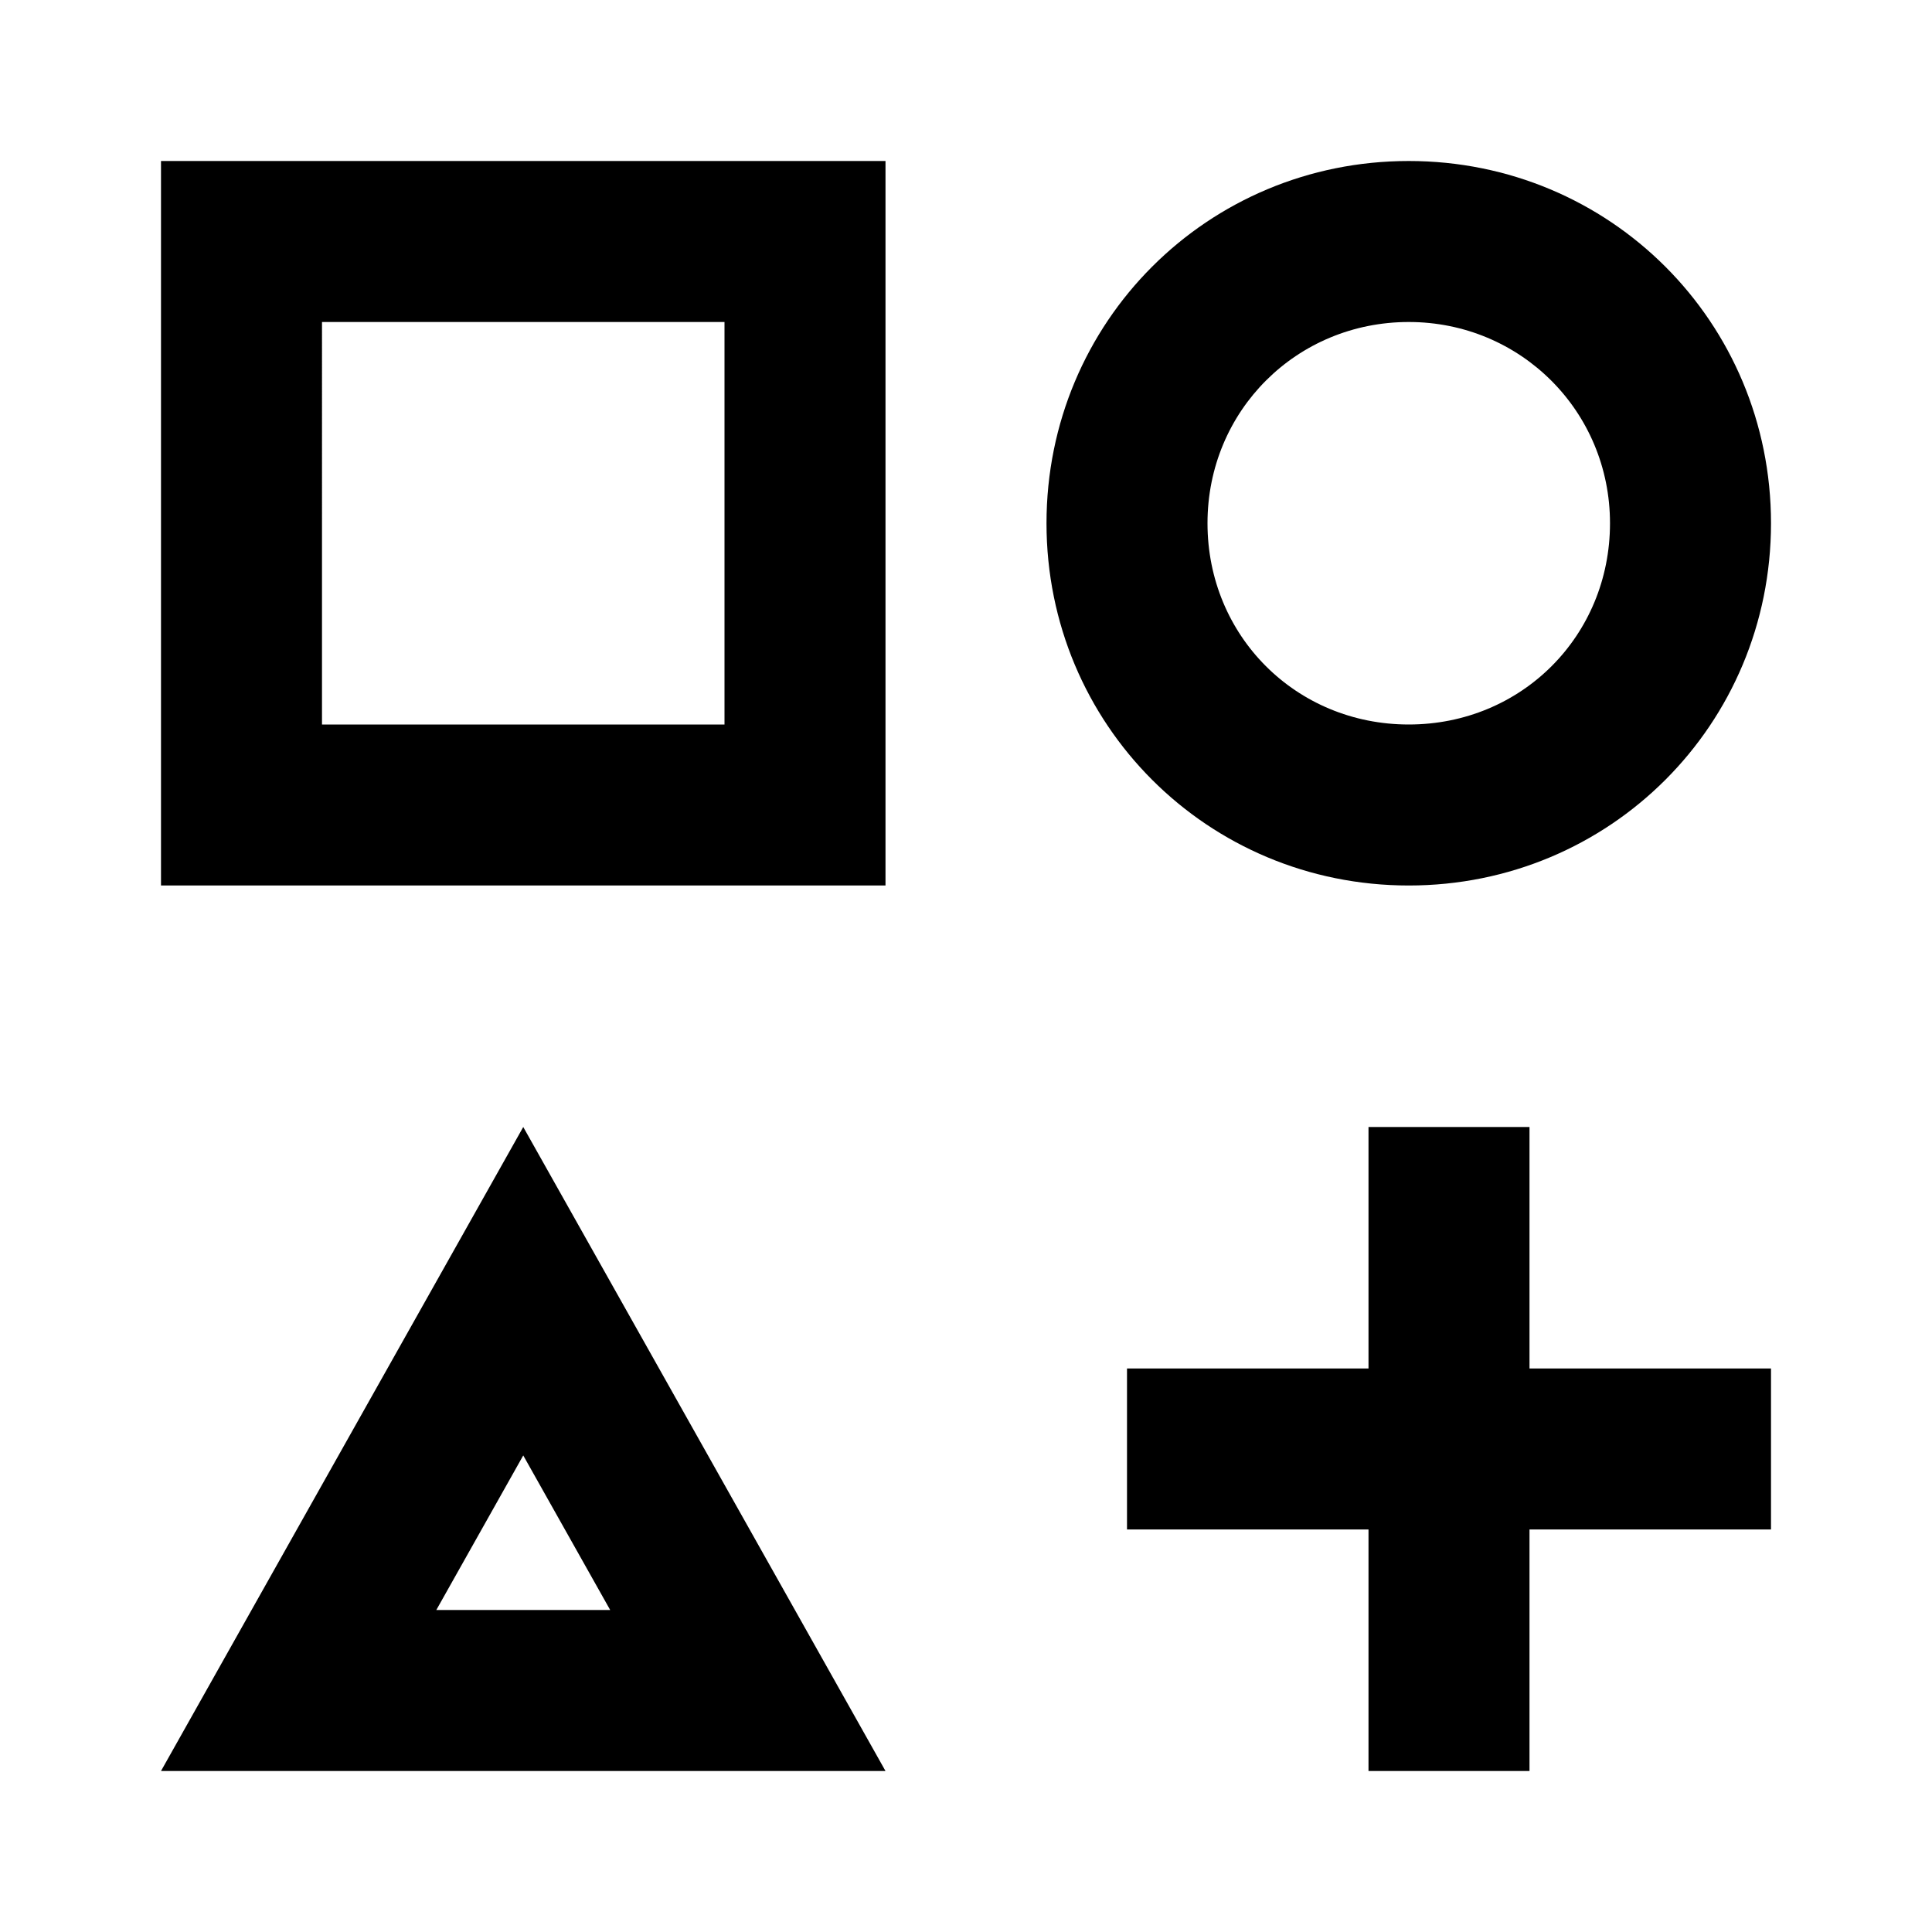 <svg xmlns="http://www.w3.org/2000/svg" width="1em" height="1em" viewBox="0 0 24 24"><path fill="currentColor" d="M11 11V2H2v9m2-2V4h5v5m11-2.5C20 7.9 18.9 9 17.5 9S15 7.9 15 6.5S16.11 4 17.5 4S20 5.11 20 6.5M6.5 14L2 22h9m-3.42-2H5.42l1.08-1.92M22 6.5C22 4 20 2 17.5 2S13 4 13 6.5s2 4.5 4.5 4.5S22 9 22 6.5M19 17v-3h-2v3h-3v2h3v3h2v-3h3v-2Z"/></svg>